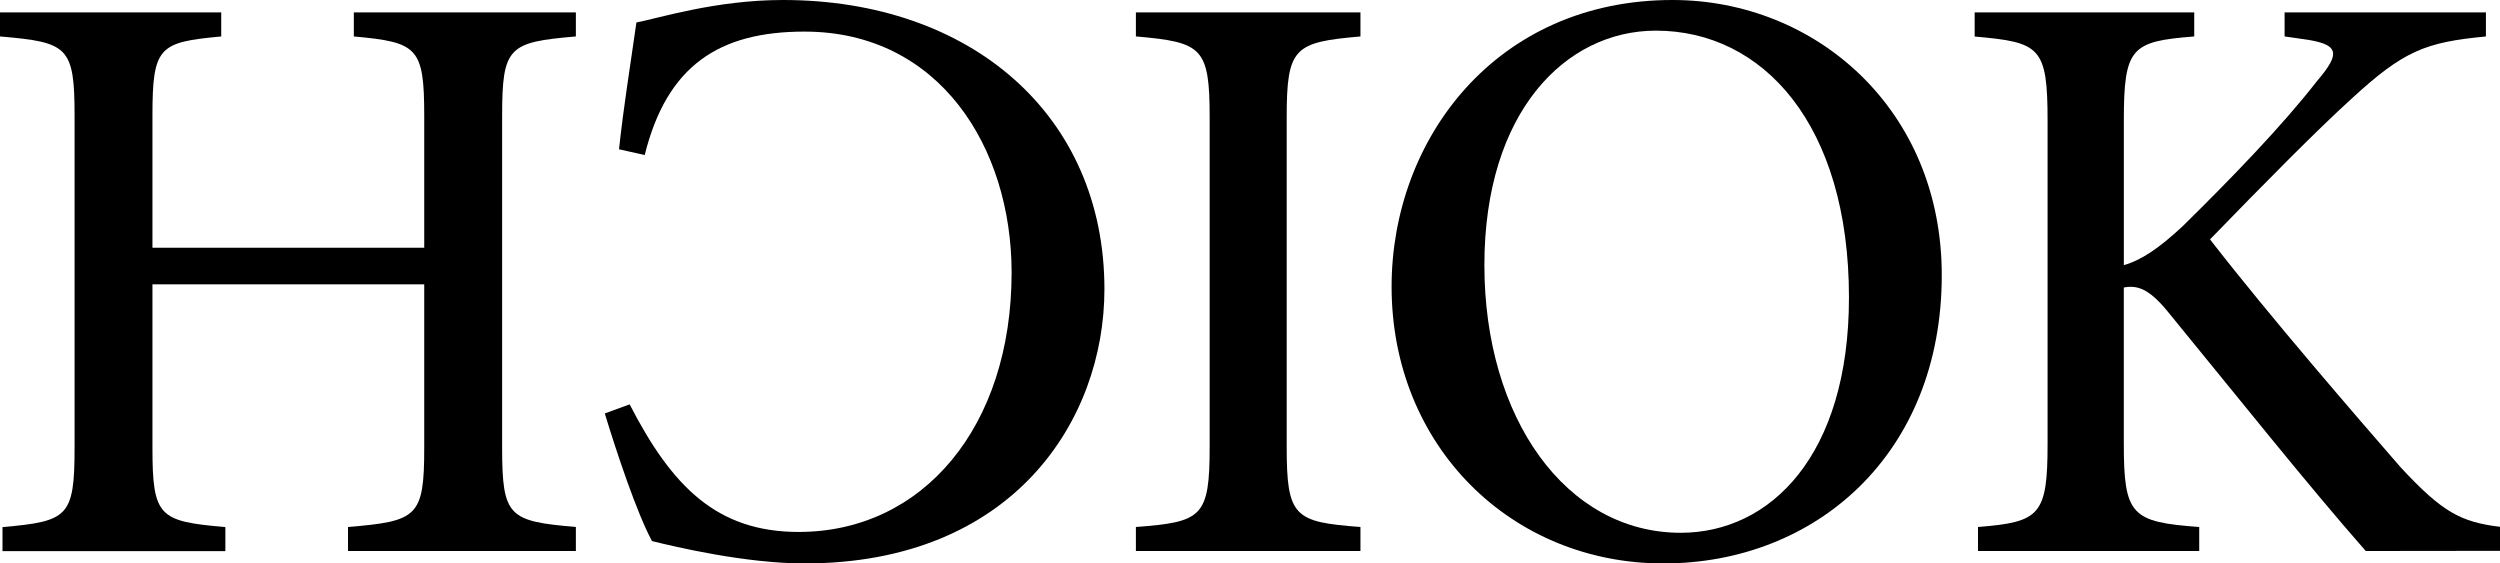 <svg xmlns="http://www.w3.org/2000/svg" viewBox="0 0 923.26 208.08"><title>Artboard 412</title><path d="M212.67,13.46c-24.79,2.15-27.23,3.68-27.23,29.38v122.4c0,25.7,2.44,27.23,27.23,29.38v8.87H128.52v-8.87c25.7-2.15,28.15-3.68,28.15-29.38V105H56.3v60.28c0,25.7,2.45,27.23,26.93,29.38v8.87H.92v-8.87c24.17-2.15,26.62-3.68,26.62-29.38V42.84c0-25.7-2.45-27.23-27.54-29.38V4.59H81.7v8.87c-23,2.15-25.4,3.68-25.4,29.38V91.49H156.67V42.84c0-25.4-2.45-27.23-26-29.38V4.59h82Z"/><path d="M232.53,149.33c15.6,30.29,32.13,47.12,62.42,47.12,45.9,0,78.64-38.86,78.64-95.78,0-46.2-26.62-89-76.5-89-31.51,0-50.79,12.54-59,45.59l-9.49-2.14c1.84-16.83,4-29.68,6.43-46.82C243.24,6.73,264.35,0,289.14,0,358.6,0,407.87,42.53,407.87,106.79c0,48.35-33.66,101.29-110.78,101.29-21.72,0-47.73-6.12-56.3-8.26-5.51-10.1-13.16-33-17.44-47.13Z"/><path d="M419.49,203.49v-8.87c24.48-1.84,27.24-3.68,27.24-29.69V43.45c0-26-2.76-27.84-27.24-30V4.59h82.93v8.87c-24.48,2.15-27.24,4-27.24,30V164.93c0,26,2.76,27.85,27.24,29.69v8.87Z"/><path d="M717.1,101.59c0,66.1-46.51,106.49-102.81,106.49s-100.37-43.45-100.37-102.2C513.92,51.41,552.48,0,617.65,0,670.59,0,717.1,40.39,717.1,101.59ZM548.19,97.92c0,56.3,30,98.84,72.52,98.84,33,0,62.12-28.46,62.12-86.91,0-63.95-31.82-98.53-71.3-98.53C578.18,11.32,548.19,41.31,548.19,97.92Z"/><path d="M873.68,203.49c-22-25.09-46.81-56.3-73.13-88.43-7-8.57-11.32-9.8-16.22-8.88v57.53c0,26.62,2.76,29.07,27.85,30.91v8.87h-81.7v-8.87c22.95-1.84,25.7-4.29,25.7-30.91v-119c0-27.54-2.75-29.07-26.93-31.22V4.59h81.09v8.87c-23.25,1.84-26,4-26,31.22V97.92c6.43-1.84,12.85-6.12,21.73-14.38,17.44-17.14,36.72-37,49.57-53.55,8.87-10.41,8.57-13.77-5.51-15.61l-6.42-.92V4.59h74.35v8.87c-22.33,2.15-30.29,5.21-49.57,22.95-12.85,11.63-33.05,32.13-52.32,52,22.33,28.77,54.16,65.49,70.38,84.15,15.6,16.83,22.33,20.2,36.72,22v8.87Z"/></svg>